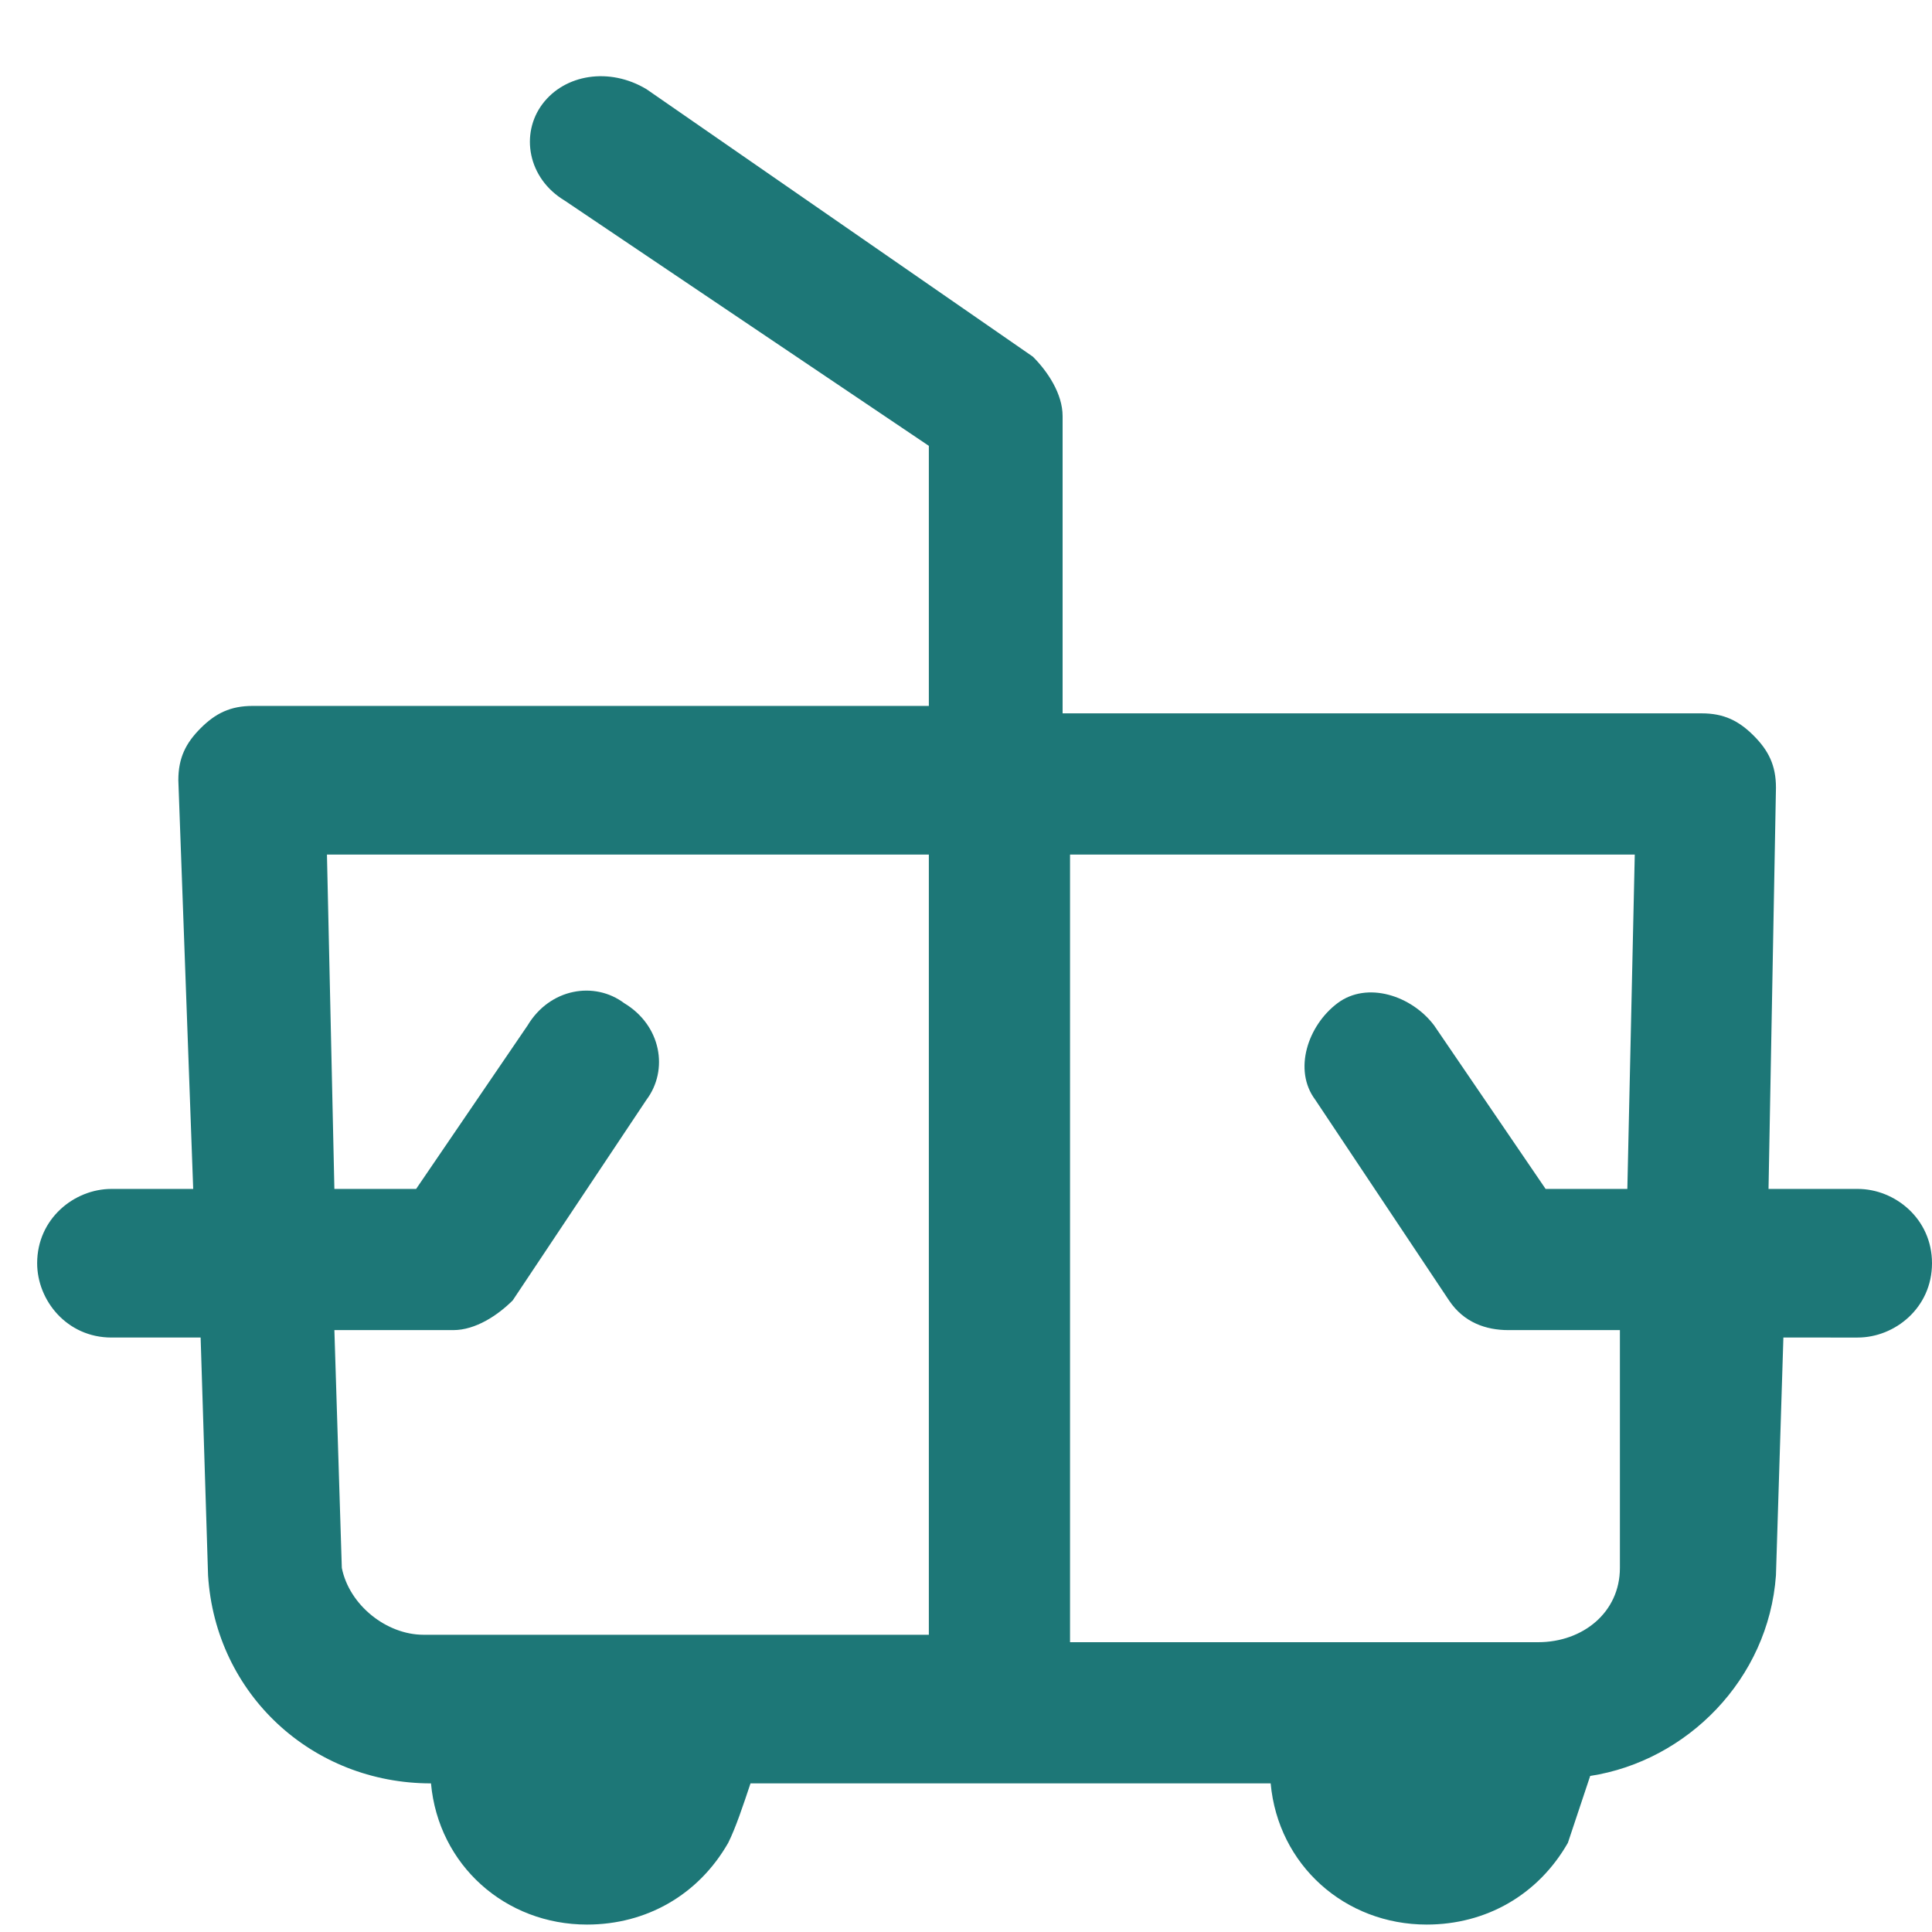 <?xml version="1.0" encoding="utf-8"?>
<!-- Generator: Adobe Illustrator 24.2.0, SVG Export Plug-In . SVG Version: 6.00 Build 0)  -->
<svg version="1.1" id="Ebene_1" xmlns="http://www.w3.org/2000/svg" xmlns:xlink="http://www.w3.org/1999/xlink" x="0px" y="0px"
	 viewBox="0 0 26 26" style="enable-background:new 0 0 26 26;" xml:space="preserve">
<style type="text/css">
	.st0{fill:#1D7777;}
</style>
<path class="st0" d="M25,16h-1.2l0.1-5.4c0-0.3-0.1-0.5-0.3-0.7c-0.2-0.2-0.4-0.3-0.7-0.3h-8.6v-4c0-0.3-0.2-0.6-0.4-0.8L8.7,1.2
	C8.2,0.9,7.6,1,7.3,1.4c-0.3,0.4-0.2,1,0.3,1.3l4.9,3.3v3.5H3.4c-0.3,0-0.5,0.1-0.7,0.3c-0.2,0.2-0.3,0.4-0.3,0.7L2.6,16H1.5
	c-0.5,0-1,0.4-1,1c0,0.5,0.4,1,1,1h1.2l0.1,3.2c0,0,0,0,0,0c0.1,1.6,1.4,2.8,3,2.8h0c0.1,1.1,1,1.9,2.1,1.9c0.8,0,1.5-0.4,1.9-1.1
	c0.1-0.2,0.2-0.5,0.3-0.8h7c0.1,1.1,1,1.9,2.1,1.9c0.8,0,1.5-0.4,1.9-1.1c0.1-0.3,0.2-0.6,0.3-0.9c1.3-0.2,2.4-1.3,2.5-2.7
	c0,0,0,0,0,0l0.1-3.2H25c0.5,0,1-0.4,1-1C26,16.4,25.5,16,25,16z M4.6,21.1l-0.1-3.2h1.6c0.3,0,0.6-0.2,0.8-0.4l1.8-2.7
	c0.3-0.4,0.2-1-0.3-1.3c-0.4-0.3-1-0.2-1.3,0.3L5.6,16H4.5l-0.1-4.5h8.1V22H5.7C5.2,22,4.7,21.6,4.6,21.1z M21.8,21.1
	c0,0.6-0.5,1-1.1,1h-6.3V11.5H22L21.9,16h-1.1l-1.5-2.2c-0.3-0.4-0.9-0.6-1.3-0.3c-0.4,0.3-0.6,0.9-0.3,1.3l1.8,2.7
	c0.2,0.3,0.5,0.4,0.8,0.4h1.5L21.8,21.1z"/>
<g>
</g>
<g>
</g>
<g>
</g>
<g>
</g>
<g>
</g>
<g>
</g>
<g>
</g>
<g>
</g>
<g>
</g>
<g>
</g>
<g>
</g>
<g>
</g>
<g>
</g>
<g>
</g>
<g>
</g>
</svg>
